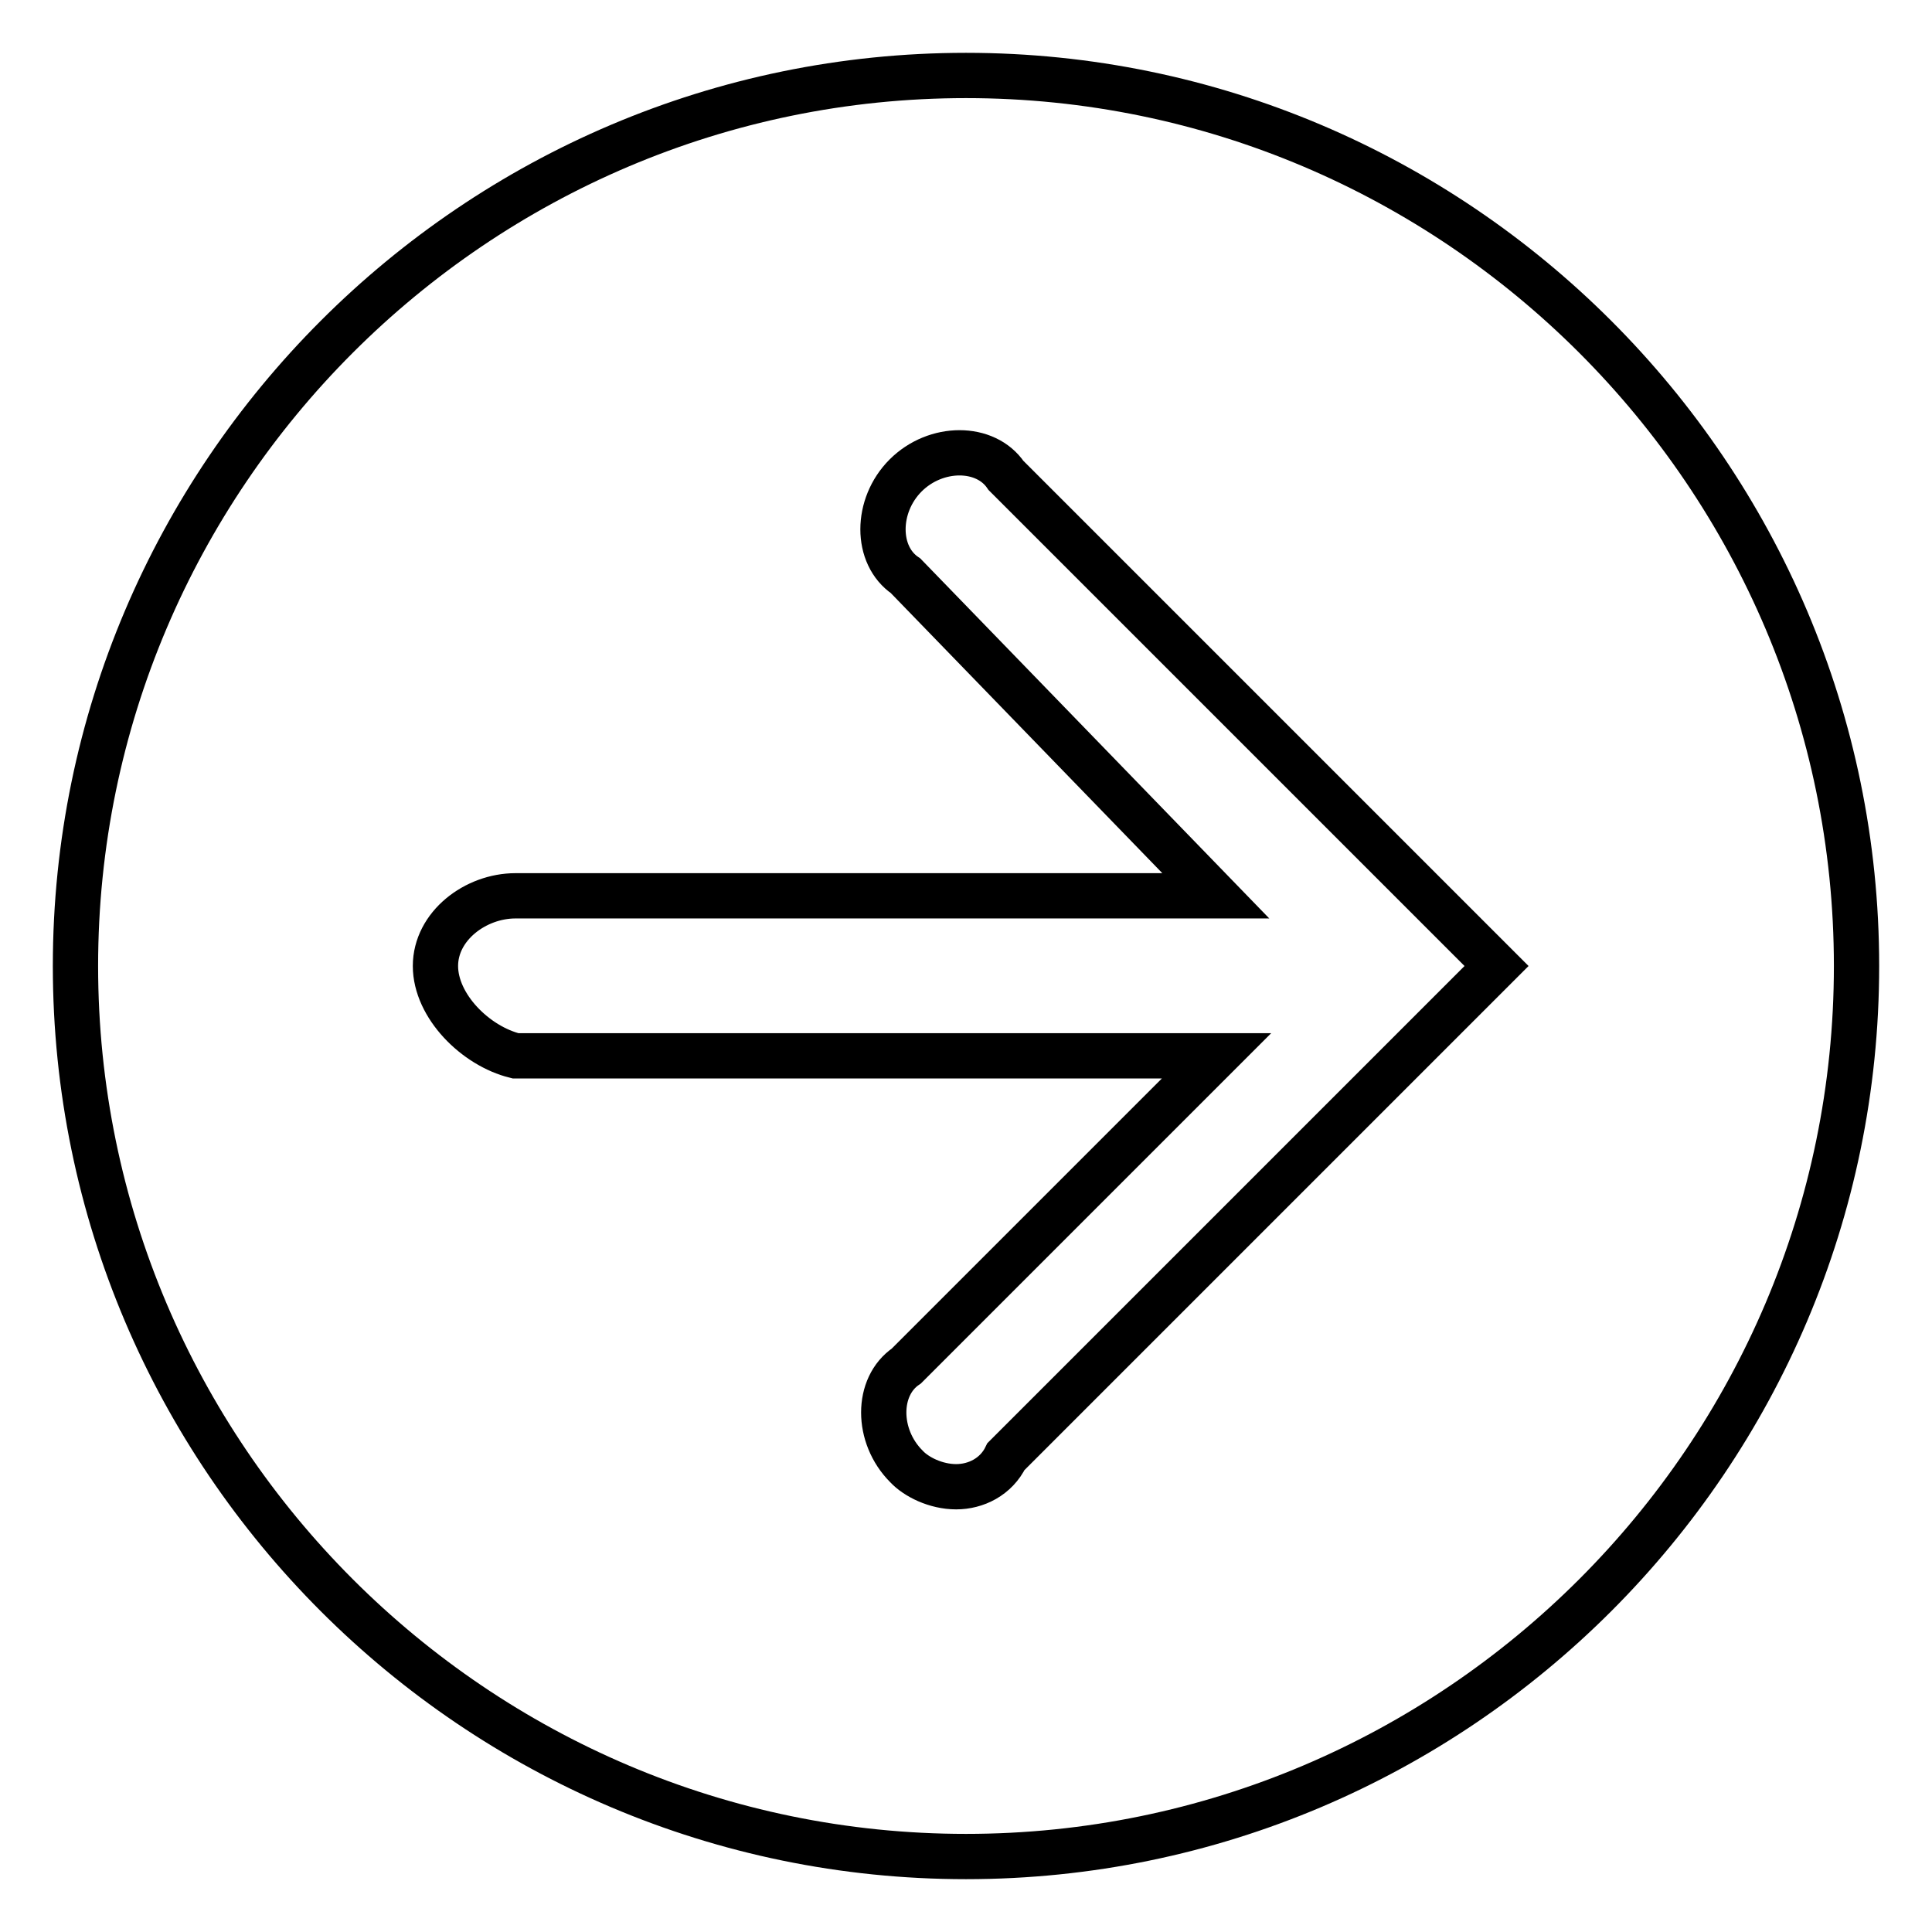 <?xml version="1.0" encoding="utf-8"?>
<!-- Svg Vector Icons : http://www.onlinewebfonts.com/icon -->
<!DOCTYPE svg PUBLIC "-//W3C//DTD SVG 1.1//EN" "http://www.w3.org/Graphics/SVG/1.1/DTD/svg11.dtd">
<svg version="1.1" xmlns="http://www.w3.org/2000/svg" xmlns:xlink="http://www.w3.org/1999/xlink" x="0px" y="0px" viewBox="0 0 256 256" enable-background="new 0 0 256 256" xml:space="preserve">
<g> <path stroke-width="6" fill-opacity="0" stroke="#000000"  d="M128,10C63,10,10,63,10,128c0,65,53,118,118,118c65,0,118-53,118-118C246,63,193,10,128,10 M133.3,193 c-1.3,2.7-4,4-6.6,4c-2.7,0-5.3-1.3-6.6-2.7c-4-4-4-10.6,0-13.3l41.1-41.1H68.3c-5.3-1.3-10.6-6.6-10.6-11.9s5.3-9.3,10.6-9.3h92.8 L120,76.3c-4-2.7-4-9.3,0-13.3s10.6-4,13.3,0l65,65L133.3,193z"/></g>
</svg>